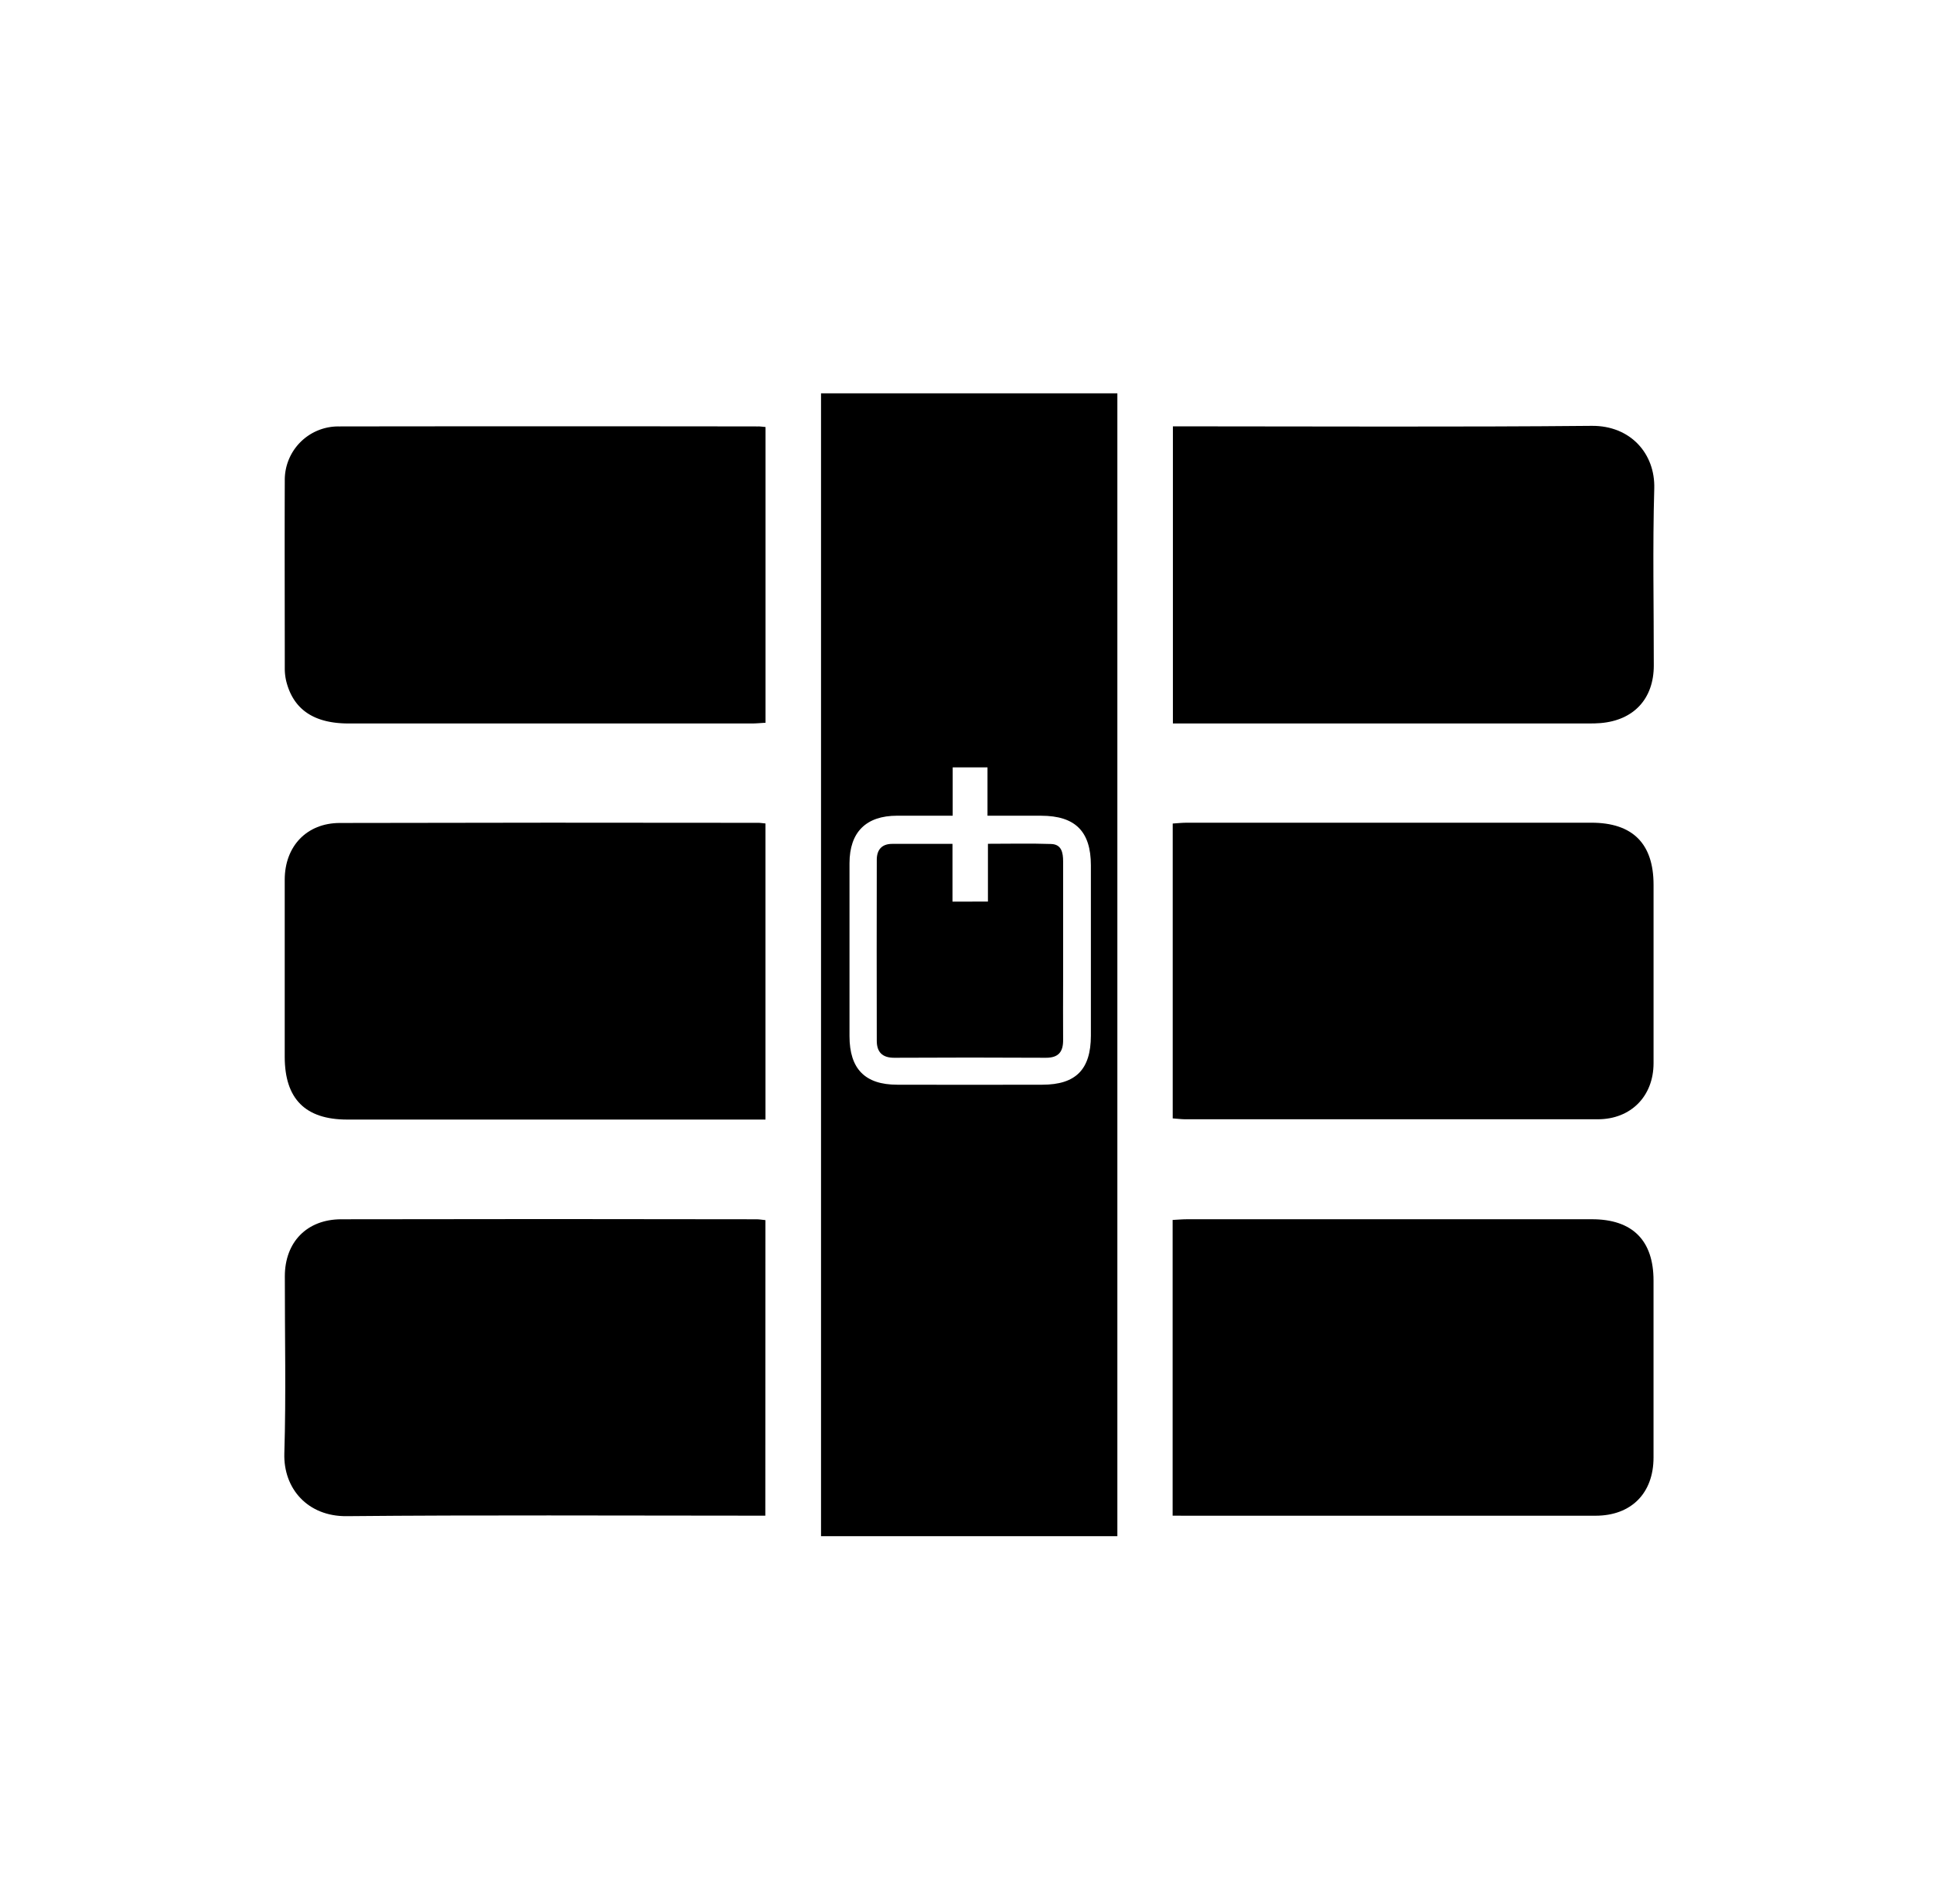 <svg xmlns="http://www.w3.org/2000/svg" viewBox="0 0 659.22 649.53"><title>RAR </title><path fill="currentColor" d="M280,134.16H381.06V524H280ZM324.9,278.24c-6.59,0-12.75,0-18.92,0-10.64,0-16.25,5.6-16.27,16.21q0,29.51,0,59C289.72,364.61,295,370,306,370q24.74.06,49.48,0c11.41,0,16.53-5.21,16.55-16.71q0-29.05,0-58.12c0-11.59-5.36-16.9-16.93-16.92H336.77V261.76H324.9Z"/><path fill="currentColor" d="M261.07,145.66V246.54c-1.7.09-3.18.24-4.65.24q-68.76,0-137.52,0c-11.85,0-18.83-4.76-21.27-14.37a18.64,18.64,0,0,1-.51-4.47c0-21.33-.08-42.66,0-64a18.24,18.24,0,0,1,18.39-18.48q71.48-.1,143,0C259.21,145.44,260,145.56,261.07,145.66Z"/><path fill="currentColor" d="M400,145.43h4.84c46,0,92,.26,138-.17,13.22-.12,21.67,9.5,21.32,21.39-.58,20.1-.14,40.23-.16,60.35,0,11.36-6.83,18.71-18.17,19.65-1.36.12-2.72.13-4.08.13H400Z"/><path fill="currentColor" d="M261,517h-4.81c-46,0-92-.26-138,.17-13.22.12-21.59-9.37-21.22-21.44.61-20.12.14-40.26.17-60.39,0-11.64,7.52-19.42,19.23-19.44q70.83-.14,141.66,0c.89,0,1.79.17,3,.29Z"/><path fill="currentColor" d="M399.94,381.49V280.91c1.58-.1,3.16-.27,4.74-.28q69,0,138.05,0c14.08,0,21.19,7.15,21.19,21.17q0,30.42,0,60.85c0,11.32-7.78,19.13-19,19.14q-70.39,0-140.77,0C402.77,381.77,401.46,381.6,399.94,381.49Z"/><path fill="currentColor" d="M261.05,280.89v101h-5.12q-68.74,0-137.49,0c-14.34,0-21.34-7.07-21.34-21.44q0-30.18,0-60.35c0-11.43,7.49-19.36,18.8-19.38q71.23-.17,142.48-.05C259.12,280.64,259.87,280.78,261.05,280.89Z"/><path fill="currentColor" d="M399.91,517V416.13c1.78-.09,3.39-.24,5-.24q69,0,138,0c13.81,0,21,7.21,21,20.9q0,30.18,0,60.38c0,12.17-7.6,19.84-19.76,19.85q-69.93,0-139.84,0Z"/><path fill="currentColor" d="M336.92,307.53V287.82c7.44,0,14.5-.17,21.55.07,3.55.11,4.09,2.94,4.09,5.91q0,20.44,0,40.87c0,6.66-.06,13.32,0,20,.05,4.08-1.54,6.16-5.88,6.14q-25.87-.14-51.76,0c-4.07,0-5.9-2-5.91-5.76q-.06-30.88,0-61.76c0-3.34,1.63-5.44,5.26-5.44h20.56v19.7Z"/></svg>